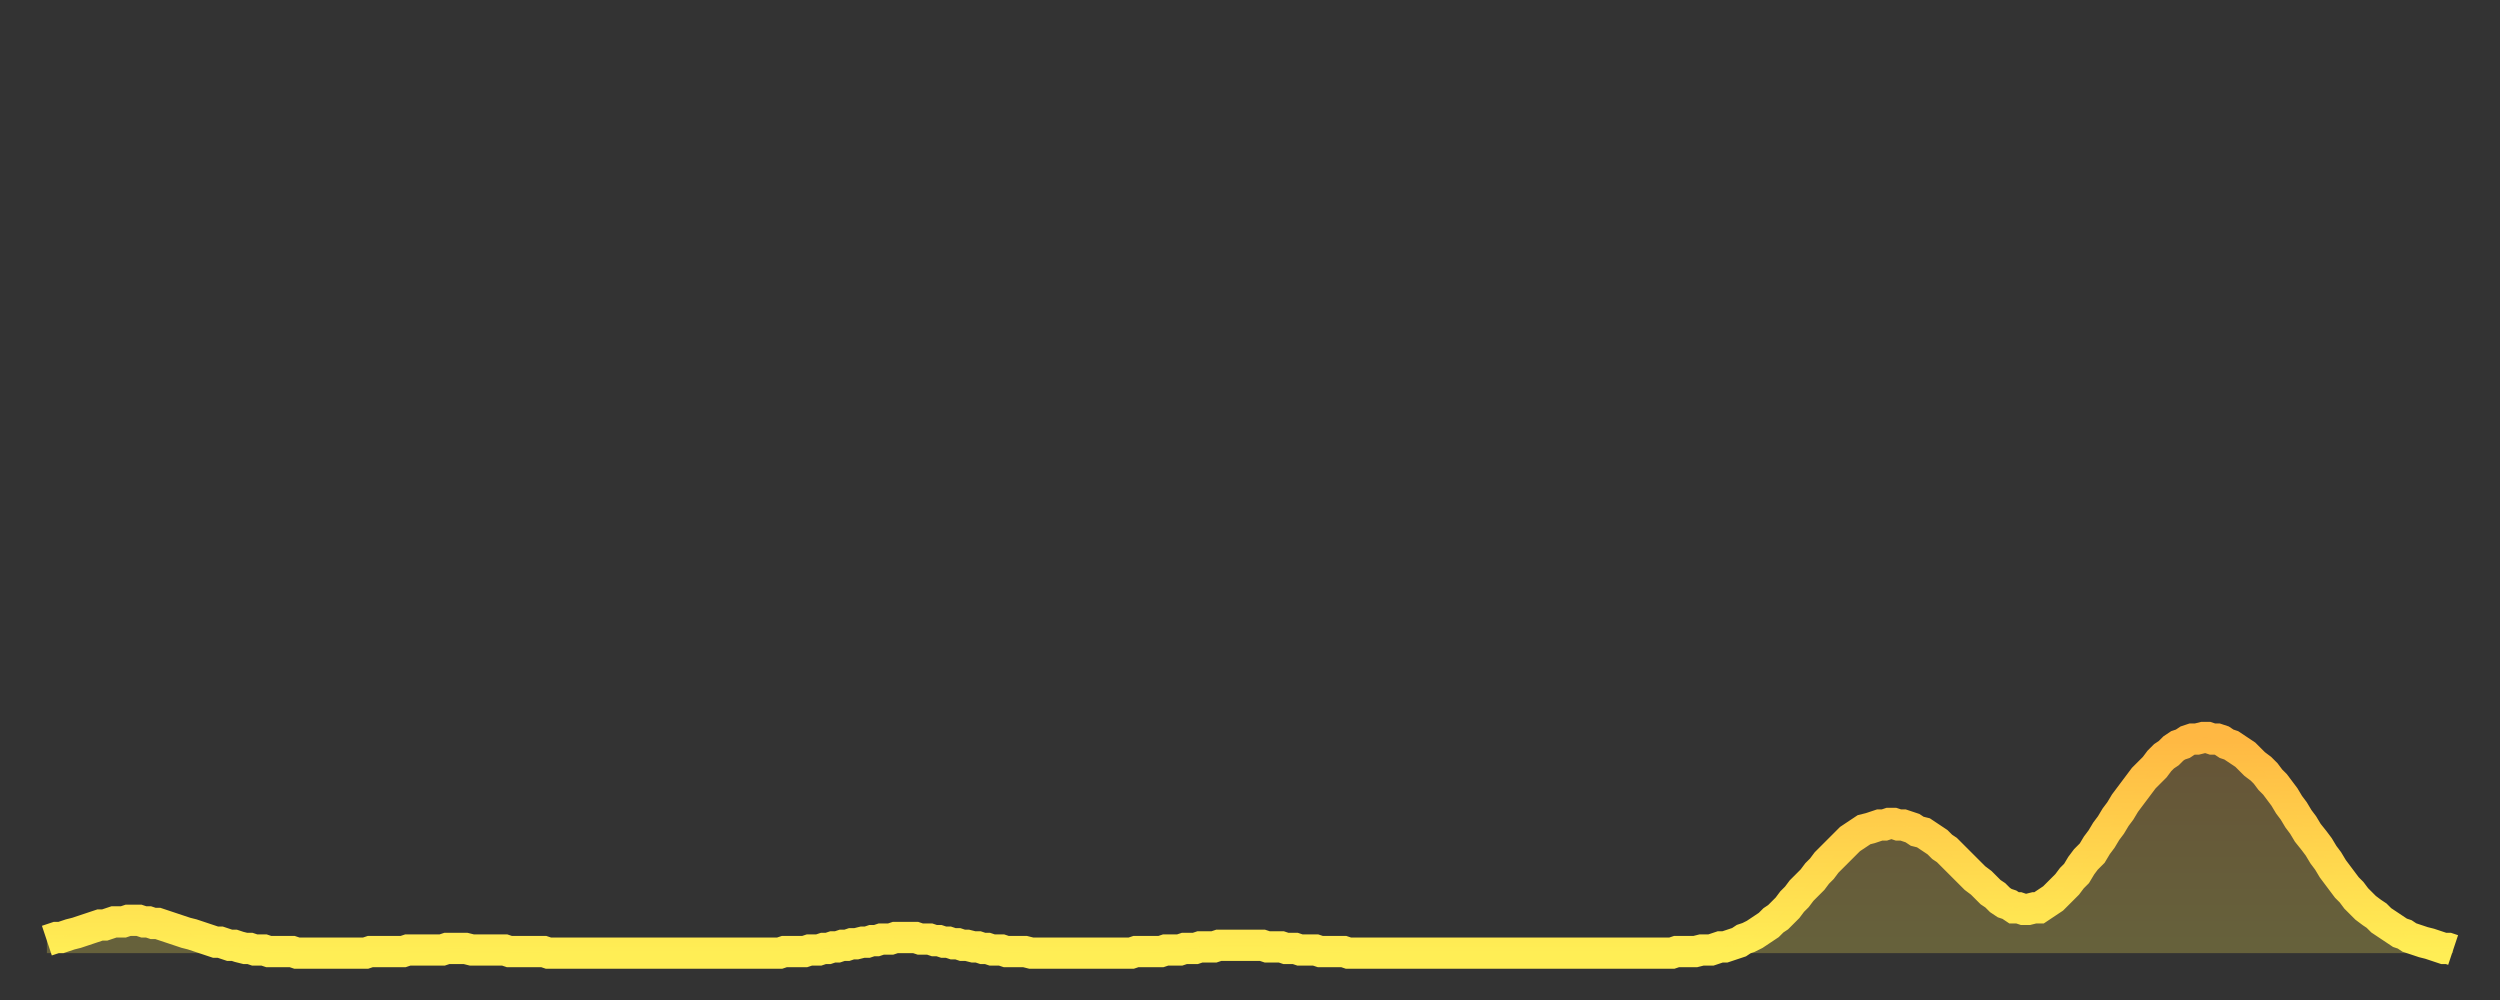 <?xml version="1.0" encoding="utf-8" ?>
<svg baseProfile="full" height="64" version="1.1" width="160" xmlns="http://www.w3.org/2000/svg" xmlns:ev="http://www.w3.org/2001/xml-events" xmlns:xlink="http://www.w3.org/1999/xlink"><rect width="100%" height="100%" fill="#333333" stroke="none"/><defs><linearGradient id="id4357412" x1="0" x2="0" y1="0" y2="1"><stop offset="0%" stop-color="#ffb843" /><stop offset="50%" stop-color="#ffd34c" /><stop offset="100%" stop-color="#ffee55" /></linearGradient></defs><g transform="translate(3,3)"><g><path d="M 0.0 57.2 0.3 57.1 0.6 57.0 0.9 57.0 1.2 56.9 1.5 56.8 1.9 56.7 2.2 56.6 2.5 56.5 2.8 56.4 3.1 56.3 3.4 56.2 3.7 56.2 4.0 56.1 4.3 56.0 4.6 56.0 4.9 56.0 5.2 55.9 5.6 55.9 5.9 55.9 6.2 56.0 6.5 56.0 6.8 56.1 7.1 56.1 7.4 56.2 7.7 56.3 8.0 56.4 8.3 56.5 8.6 56.6 8.9 56.7 9.3 56.8 9.6 56.9 9.9 57.0 10.2 57.1 10.5 57.2 10.8 57.3 11.1 57.3 11.4 57.4 11.7 57.5 12.0 57.5 12.3 57.6 12.7 57.7 13.0 57.7 13.3 57.8 13.6 57.8 13.9 57.8 14.2 57.9 14.5 57.9 14.8 57.9 15.1 57.9 15.4 57.9 15.7 57.9 16.0 58.0 16.4 58.0 16.7 58.0 17.0 58.0 17.3 58.0 17.6 58.0 17.9 58.0 18.2 58.0 18.5 58.0 18.8 58.0 19.1 58.0 19.4 58.0 19.8 58.0 20.1 58.0 20.4 58.0 20.7 57.9 21.0 57.9 21.3 57.9 21.6 57.9 21.9 57.9 22.2 57.9 22.5 57.9 22.8 57.9 23.1 57.8 23.5 57.8 23.8 57.8 24.1 57.8 24.4 57.8 24.7 57.8 25.0 57.8 25.3 57.8 25.6 57.7 25.9 57.7 26.2 57.7 26.5 57.7 26.8 57.7 27.2 57.8 27.5 57.8 27.8 57.8 28.1 57.8 28.4 57.8 28.7 57.8 29.0 57.8 29.3 57.8 29.6 57.9 29.9 57.9 30.2 57.9 30.6 57.9 30.9 57.9 31.2 57.9 31.5 57.9 31.8 57.9 32.1 58.0 32.4 58.0 32.7 58.0 33.0 58.0 33.3 58.0 33.6 58.0 33.9 58.0 34.3 58.0 34.6 58.0 34.9 58.0 35.2 58.0 35.5 58.0 35.8 58.0 36.1 58.0 36.4 58.0 36.7 58.0 37.0 58.0 37.3 58.0 37.7 58.0 38.0 58.0 38.3 58.0 38.6 58.0 38.9 58.0 39.2 58.0 39.5 58.0 39.8 58.0 40.1 58.0 40.4 58.0 40.7 58.0 41.0 58.0 41.4 58.0 41.7 58.0 42.0 58.0 42.3 58.0 42.6 58.0 42.9 58.0 43.2 58.0 43.5 58.0 43.8 58.0 44.1 58.0 44.4 58.0 44.7 58.0 45.1 58.0 45.4 58.0 45.7 58.0 46.0 58.0 46.3 58.0 46.6 58.0 46.9 58.0 47.2 57.9 47.5 57.9 47.8 57.9 48.1 57.9 48.5 57.9 48.8 57.8 49.1 57.8 49.4 57.8 49.7 57.7 50.0 57.7 50.3 57.6 50.6 57.6 50.9 57.5 51.2 57.5 51.5 57.4 51.8 57.4 52.2 57.3 52.5 57.3 52.8 57.2 53.1 57.2 53.4 57.1 53.7 57.1 54.0 57.1 54.3 57.0 54.6 57.0 54.9 57.0 55.2 57.0 55.6 57.0 55.9 57.1 56.2 57.1 56.5 57.1 56.8 57.2 57.1 57.2 57.4 57.3 57.7 57.3 58.0 57.4 58.3 57.4 58.6 57.5 58.9 57.5 59.3 57.6 59.6 57.6 59.9 57.7 60.2 57.7 60.5 57.8 60.8 57.8 61.1 57.8 61.4 57.9 61.7 57.9 62.0 57.9 62.3 57.9 62.6 57.9 63.0 58.0 63.3 58.0 63.6 58.0 63.9 58.0 64.2 58.0 64.5 58.0 64.8 58.0 65.1 58.0 65.4 58.0 65.7 58.0 66.0 58.0 66.4 58.0 66.7 58.0 67.0 58.0 67.3 58.0 67.6 58.0 67.9 58.0 68.2 58.0 68.5 58.0 68.8 58.0 69.1 58.0 69.4 58.0 69.7 57.9 70.1 57.9 70.4 57.9 70.7 57.9 71.0 57.9 71.3 57.9 71.6 57.8 71.9 57.8 72.2 57.8 72.5 57.8 72.8 57.7 73.1 57.7 73.5 57.7 73.8 57.6 74.1 57.6 74.4 57.6 74.7 57.6 75.0 57.5 75.3 57.5 75.6 57.5 75.9 57.5 76.2 57.5 76.5 57.5 76.8 57.5 77.2 57.5 77.5 57.5 77.8 57.5 78.1 57.6 78.4 57.6 78.7 57.6 79.0 57.6 79.3 57.7 79.6 57.7 79.9 57.7 80.2 57.8 80.5 57.8 80.9 57.8 81.2 57.8 81.5 57.9 81.8 57.9 82.1 57.9 82.4 57.9 82.7 57.9 83.0 57.9 83.3 58.0 83.6 58.0 83.9 58.0 84.3 58.0 84.6 58.0 84.9 58.0 85.2 58.0 85.5 58.0 85.8 58.0 86.1 58.0 86.4 58.0 86.7 58.0 87.0 58.0 87.3 58.0 87.6 58.0 88.0 58.0 88.3 58.0 88.6 58.0 88.9 58.0 89.2 58.0 89.5 58.0 89.8 58.0 90.1 58.0 90.4 58.0 90.7 58.0 91.0 58.0 91.4 58.0 91.7 58.0 92.0 58.0 92.3 58.0 92.6 58.0 92.9 58.0 93.2 58.0 93.5 58.0 93.8 58.0 94.1 58.0 94.4 58.0 94.7 58.0 95.1 58.0 95.4 58.0 95.7 58.0 96.0 58.0 96.3 58.0 96.6 58.0 96.9 58.0 97.2 58.0 97.5 58.0 97.8 58.0 98.1 58.0 98.4 58.0 98.8 58.0 99.1 58.0 99.4 58.0 99.7 58.0 100.0 58.0 100.3 58.0 100.6 58.0 100.9 58.0 101.2 58.0 101.5 58.0 101.8 58.0 102.2 58.0 102.5 58.0 102.8 58.0 103.1 58.0 103.4 58.0 103.7 58.0 104.0 58.0 104.3 57.9 104.6 57.9 104.9 57.9 105.2 57.9 105.5 57.9 105.9 57.8 106.2 57.8 106.5 57.8 106.8 57.7 107.1 57.6 107.4 57.6 107.7 57.5 108.0 57.4 108.3 57.3 108.6 57.1 108.9 57.0 109.3 56.8 109.6 56.6 109.9 56.4 110.2 56.2 110.5 55.9 110.8 55.7 111.1 55.4 111.4 55.1 111.7 54.7 112.0 54.4 112.3 54.0 112.6 53.7 113.0 53.3 113.3 52.9 113.6 52.6 113.9 52.2 114.2 51.9 114.5 51.6 114.8 51.3 115.1 51.0 115.4 50.7 115.7 50.5 116.0 50.3 116.3 50.1 116.7 50.0 117.0 49.9 117.3 49.8 117.6 49.8 117.9 49.7 118.2 49.7 118.5 49.8 118.8 49.8 119.1 49.9 119.4 50.0 119.7 50.2 120.1 50.3 120.4 50.5 120.7 50.7 121.0 50.9 121.3 51.2 121.6 51.4 121.9 51.7 122.2 52.0 122.5 52.3 122.8 52.6 123.1 52.9 123.4 53.2 123.8 53.5 124.1 53.8 124.4 54.1 124.7 54.3 125.0 54.6 125.3 54.8 125.6 54.9 125.9 55.1 126.2 55.1 126.5 55.2 126.8 55.2 127.2 55.1 127.5 55.1 127.8 54.9 128.1 54.7 128.4 54.5 128.7 54.2 129.0 53.9 129.3 53.6 129.6 53.2 129.9 52.9 130.2 52.4 130.5 52.0 130.9 51.6 131.2 51.1 131.5 50.7 131.8 50.2 132.1 49.8 132.4 49.3 132.7 48.9 133.0 48.4 133.3 48.0 133.6 47.6 133.9 47.2 134.2 46.8 134.6 46.4 134.9 46.1 135.2 45.7 135.5 45.4 135.8 45.2 136.1 44.9 136.4 44.7 136.7 44.6 137.0 44.4 137.3 44.3 137.6 44.3 138.0 44.2 138.3 44.2 138.6 44.3 138.9 44.3 139.2 44.4 139.5 44.6 139.8 44.7 140.1 44.9 140.4 45.1 140.7 45.3 141.0 45.6 141.3 45.9 141.7 46.2 142.0 46.5 142.3 46.9 142.6 47.2 142.9 47.6 143.2 48.0 143.5 48.5 143.8 48.9 144.1 49.4 144.4 49.8 144.7 50.3 145.1 50.8 145.4 51.2 145.7 51.7 146.0 52.1 146.3 52.6 146.6 53.0 146.9 53.4 147.2 53.8 147.5 54.1 147.8 54.5 148.1 54.8 148.4 55.1 148.8 55.4 149.1 55.6 149.4 55.9 149.7 56.1 150.0 56.3 150.3 56.5 150.6 56.7 150.9 56.8 151.2 57.0 151.5 57.1 151.8 57.2 152.1 57.3 152.5 57.4 152.8 57.5 153.1 57.6 153.4 57.7 153.7 57.7 154.0 57.8" fill="none" id="graph-curve" opacity="1" stroke="url(#id4357412)" stroke-width="2" /><path d="M 0 58 L 0.0 57.2 0.3 57.1 0.6 57.0 0.9 57.0 1.2 56.9 1.5 56.8 1.9 56.7 2.2 56.6 2.5 56.5 2.8 56.4 3.1 56.3 3.4 56.2 3.7 56.2 4.0 56.1 4.3 56.0 4.6 56.0 4.9 56.0 5.2 55.9 5.6 55.9 5.9 55.9 6.2 56.0 6.5 56.0 6.8 56.1 7.1 56.1 7.4 56.2 7.7 56.3 8.0 56.4 8.3 56.5 8.6 56.6 8.9 56.7 9.3 56.8 9.6 56.9 9.9 57.0 10.2 57.1 10.5 57.2 10.8 57.3 11.1 57.3 11.4 57.4 11.7 57.5 12.0 57.5 12.3 57.6 12.7 57.7 13.0 57.7 13.3 57.8 13.6 57.8 13.9 57.8 14.2 57.9 14.5 57.9 14.8 57.9 15.1 57.9 15.4 57.9 15.7 57.9 16.0 58.0 16.4 58.0 16.7 58.0 17.0 58.0 17.3 58.0 17.6 58.0 17.9 58.0 18.2 58.0 18.5 58.0 18.8 58.0 19.1 58.0 19.4 58.0 19.8 58.0 20.1 58.0 20.4 58.0 20.7 57.9 21.0 57.9 21.3 57.9 21.6 57.9 21.9 57.9 22.2 57.9 22.5 57.9 22.8 57.9 23.1 57.8 23.5 57.8 23.8 57.8 24.1 57.8 24.4 57.8 24.7 57.8 25.0 57.8 25.3 57.8 25.6 57.7 25.9 57.7 26.2 57.7 26.5 57.7 26.8 57.7 27.2 57.8 27.5 57.8 27.8 57.8 28.1 57.8 28.4 57.8 28.7 57.8 29.0 57.8 29.3 57.8 29.6 57.9 29.9 57.9 30.2 57.9 30.6 57.9 30.9 57.9 31.2 57.9 31.5 57.9 31.8 57.9 32.1 58.0 32.4 58.0 32.7 58.0 33.0 58.0 33.3 58.0 33.6 58.0 33.9 58.0 34.3 58.0 34.6 58.0 34.9 58.0 35.2 58.0 35.5 58.0 35.8 58.0 36.1 58.0 36.4 58.0 36.7 58.0 37.0 58.0 37.3 58.0 37.7 58.0 38.0 58.0 38.3 58.0 38.6 58.0 38.9 58.0 39.2 58.0 39.5 58.0 39.8 58.0 40.1 58.0 40.4 58.0 40.7 58.0 41.0 58.0 41.4 58.0 41.7 58.0 42.0 58.0 42.3 58.0 42.6 58.0 42.9 58.0 43.2 58.0 43.5 58.0 43.8 58.0 44.1 58.0 44.4 58.0 44.7 58.0 45.1 58.0 45.4 58.0 45.7 58.0 46.0 58.0 46.3 58.0 46.6 58.0 46.9 58.0 47.2 57.9 47.5 57.9 47.8 57.9 48.1 57.9 48.5 57.9 48.8 57.8 49.1 57.8 49.4 57.8 49.7 57.7 50.0 57.7 50.3 57.6 50.6 57.6 50.9 57.5 51.2 57.5 51.5 57.4 51.8 57.4 52.2 57.3 52.5 57.3 52.8 57.2 53.1 57.2 53.4 57.1 53.7 57.1 54.0 57.1 54.3 57.0 54.6 57.0 54.9 57.0 55.2 57.0 55.6 57.0 55.9 57.1 56.2 57.1 56.5 57.1 56.8 57.2 57.1 57.2 57.4 57.3 57.7 57.3 58.0 57.4 58.3 57.4 58.6 57.5 58.9 57.5 59.3 57.6 59.6 57.6 59.9 57.7 60.2 57.7 60.5 57.8 60.8 57.8 61.1 57.8 61.4 57.9 61.7 57.9 62.0 57.9 62.3 57.9 62.6 57.9 63.0 58.0 63.3 58.0 63.6 58.0 63.9 58.0 64.2 58.0 64.5 58.0 64.8 58.0 65.1 58.0 65.4 58.0 65.7 58.0 66.0 58.0 66.4 58.0 66.7 58.0 67.0 58.0 67.3 58.0 67.6 58.0 67.9 58.0 68.2 58.0 68.5 58.0 68.8 58.0 69.1 58.0 69.4 58.0 69.7 57.9 70.1 57.9 70.4 57.9 70.7 57.9 71.0 57.9 71.3 57.9 71.6 57.8 71.9 57.8 72.2 57.8 72.5 57.8 72.8 57.7 73.1 57.7 73.5 57.7 73.8 57.6 74.1 57.6 74.4 57.6 74.7 57.6 75.0 57.5 75.3 57.5 75.6 57.5 75.9 57.5 76.2 57.5 76.5 57.5 76.8 57.5 77.2 57.5 77.5 57.5 77.8 57.5 78.1 57.6 78.4 57.6 78.7 57.6 79.0 57.6 79.3 57.7 79.6 57.7 79.9 57.7 80.2 57.8 80.5 57.8 80.9 57.8 81.2 57.8 81.5 57.9 81.8 57.9 82.1 57.9 82.4 57.9 82.7 57.9 83.0 57.9 83.3 58.0 83.6 58.0 83.9 58.0 84.3 58.0 84.6 58.0 84.9 58.0 85.2 58.0 85.5 58.0 85.8 58.0 86.1 58.0 86.4 58.0 86.7 58.0 87.0 58.0 87.3 58.0 87.6 58.0 88.0 58.0 88.3 58.0 88.6 58.0 88.9 58.0 89.2 58.0 89.5 58.0 89.8 58.0 90.1 58.0 90.4 58.0 90.7 58.0 91.0 58.0 91.4 58.0 91.7 58.0 92.0 58.0 92.3 58.0 92.6 58.0 92.9 58.0 93.2 58.0 93.5 58.0 93.8 58.0 94.1 58.0 94.4 58.0 94.7 58.0 95.1 58.0 95.4 58.0 95.7 58.0 96.0 58.0 96.3 58.0 96.6 58.0 96.9 58.0 97.2 58.0 97.5 58.0 97.8 58.0 98.1 58.0 98.4 58.0 98.8 58.0 99.1 58.0 99.4 58.0 99.7 58.0 100.0 58.0 100.3 58.0 100.6 58.0 100.9 58.0 101.2 58.0 101.5 58.0 101.8 58.0 102.2 58.0 102.5 58.0 102.8 58.0 103.1 58.0 103.4 58.0 103.7 58.0 104.0 58.0 104.3 57.9 104.6 57.9 104.9 57.9 105.2 57.9 105.5 57.9 105.9 57.8 106.2 57.8 106.5 57.8 106.8 57.7 107.1 57.6 107.4 57.6 107.7 57.5 108.0 57.4 108.3 57.3 108.6 57.1 108.9 57.0 109.3 56.8 109.6 56.6 109.9 56.4 110.2 56.2 110.5 55.9 110.8 55.7 111.1 55.4 111.4 55.1 111.7 54.7 112.0 54.4 112.3 54.0 112.6 53.7 113.0 53.3 113.3 52.9 113.6 52.6 113.9 52.2 114.2 51.9 114.5 51.6 114.8 51.3 115.1 51.0 115.4 50.7 115.7 50.5 116.0 50.3 116.3 50.1 116.7 50.0 117.0 49.9 117.3 49.8 117.6 49.8 117.9 49.7 118.2 49.7 118.5 49.8 118.8 49.8 119.1 49.9 119.4 50.0 119.7 50.2 120.1 50.3 120.4 50.5 120.7 50.7 121.0 50.9 121.3 51.2 121.6 51.4 121.9 51.7 122.2 52.0 122.5 52.3 122.8 52.6 123.1 52.9 123.4 53.2 123.8 53.5 124.1 53.8 124.4 54.1 124.7 54.3 125.0 54.6 125.3 54.8 125.6 54.9 125.9 55.1 126.2 55.1 126.5 55.2 126.8 55.2 127.2 55.1 127.5 55.1 127.8 54.9 128.1 54.7 128.4 54.5 128.7 54.2 129.0 53.9 129.3 53.6 129.6 53.2 129.9 52.9 130.2 52.4 130.5 52.0 130.9 51.6 131.2 51.1 131.5 50.7 131.8 50.2 132.1 49.8 132.4 49.3 132.7 48.9 133.0 48.4 133.3 48.0 133.6 47.6 133.9 47.2 134.2 46.8 134.6 46.4 134.9 46.1 135.2 45.7 135.5 45.4 135.8 45.2 136.1 44.9 136.4 44.7 136.7 44.6 137.0 44.4 137.3 44.3 137.6 44.3 138.0 44.2 138.3 44.2 138.6 44.3 138.9 44.3 139.2 44.4 139.5 44.6 139.8 44.7 140.1 44.9 140.4 45.1 140.7 45.3 141.0 45.6 141.3 45.9 141.7 46.2 142.0 46.5 142.3 46.9 142.6 47.2 142.9 47.6 143.2 48.0 143.5 48.5 143.8 48.9 144.1 49.4 144.4 49.8 144.7 50.3 145.1 50.8 145.4 51.2 145.7 51.7 146.0 52.1 146.3 52.6 146.6 53.0 146.9 53.4 147.2 53.8 147.5 54.1 147.8 54.5 148.1 54.8 148.4 55.1 148.8 55.4 149.1 55.6 149.4 55.9 149.7 56.1 150.0 56.3 150.3 56.5 150.6 56.7 150.9 56.8 151.2 57.0 151.5 57.1 151.8 57.2 152.1 57.3 152.5 57.4 152.8 57.5 153.1 57.6 153.4 57.7 153.7 57.7 154.0 57.8 154 58" fill="url(#id4357412)" fill-opacity=".25" id="graph-shadow" /></g></g></svg>